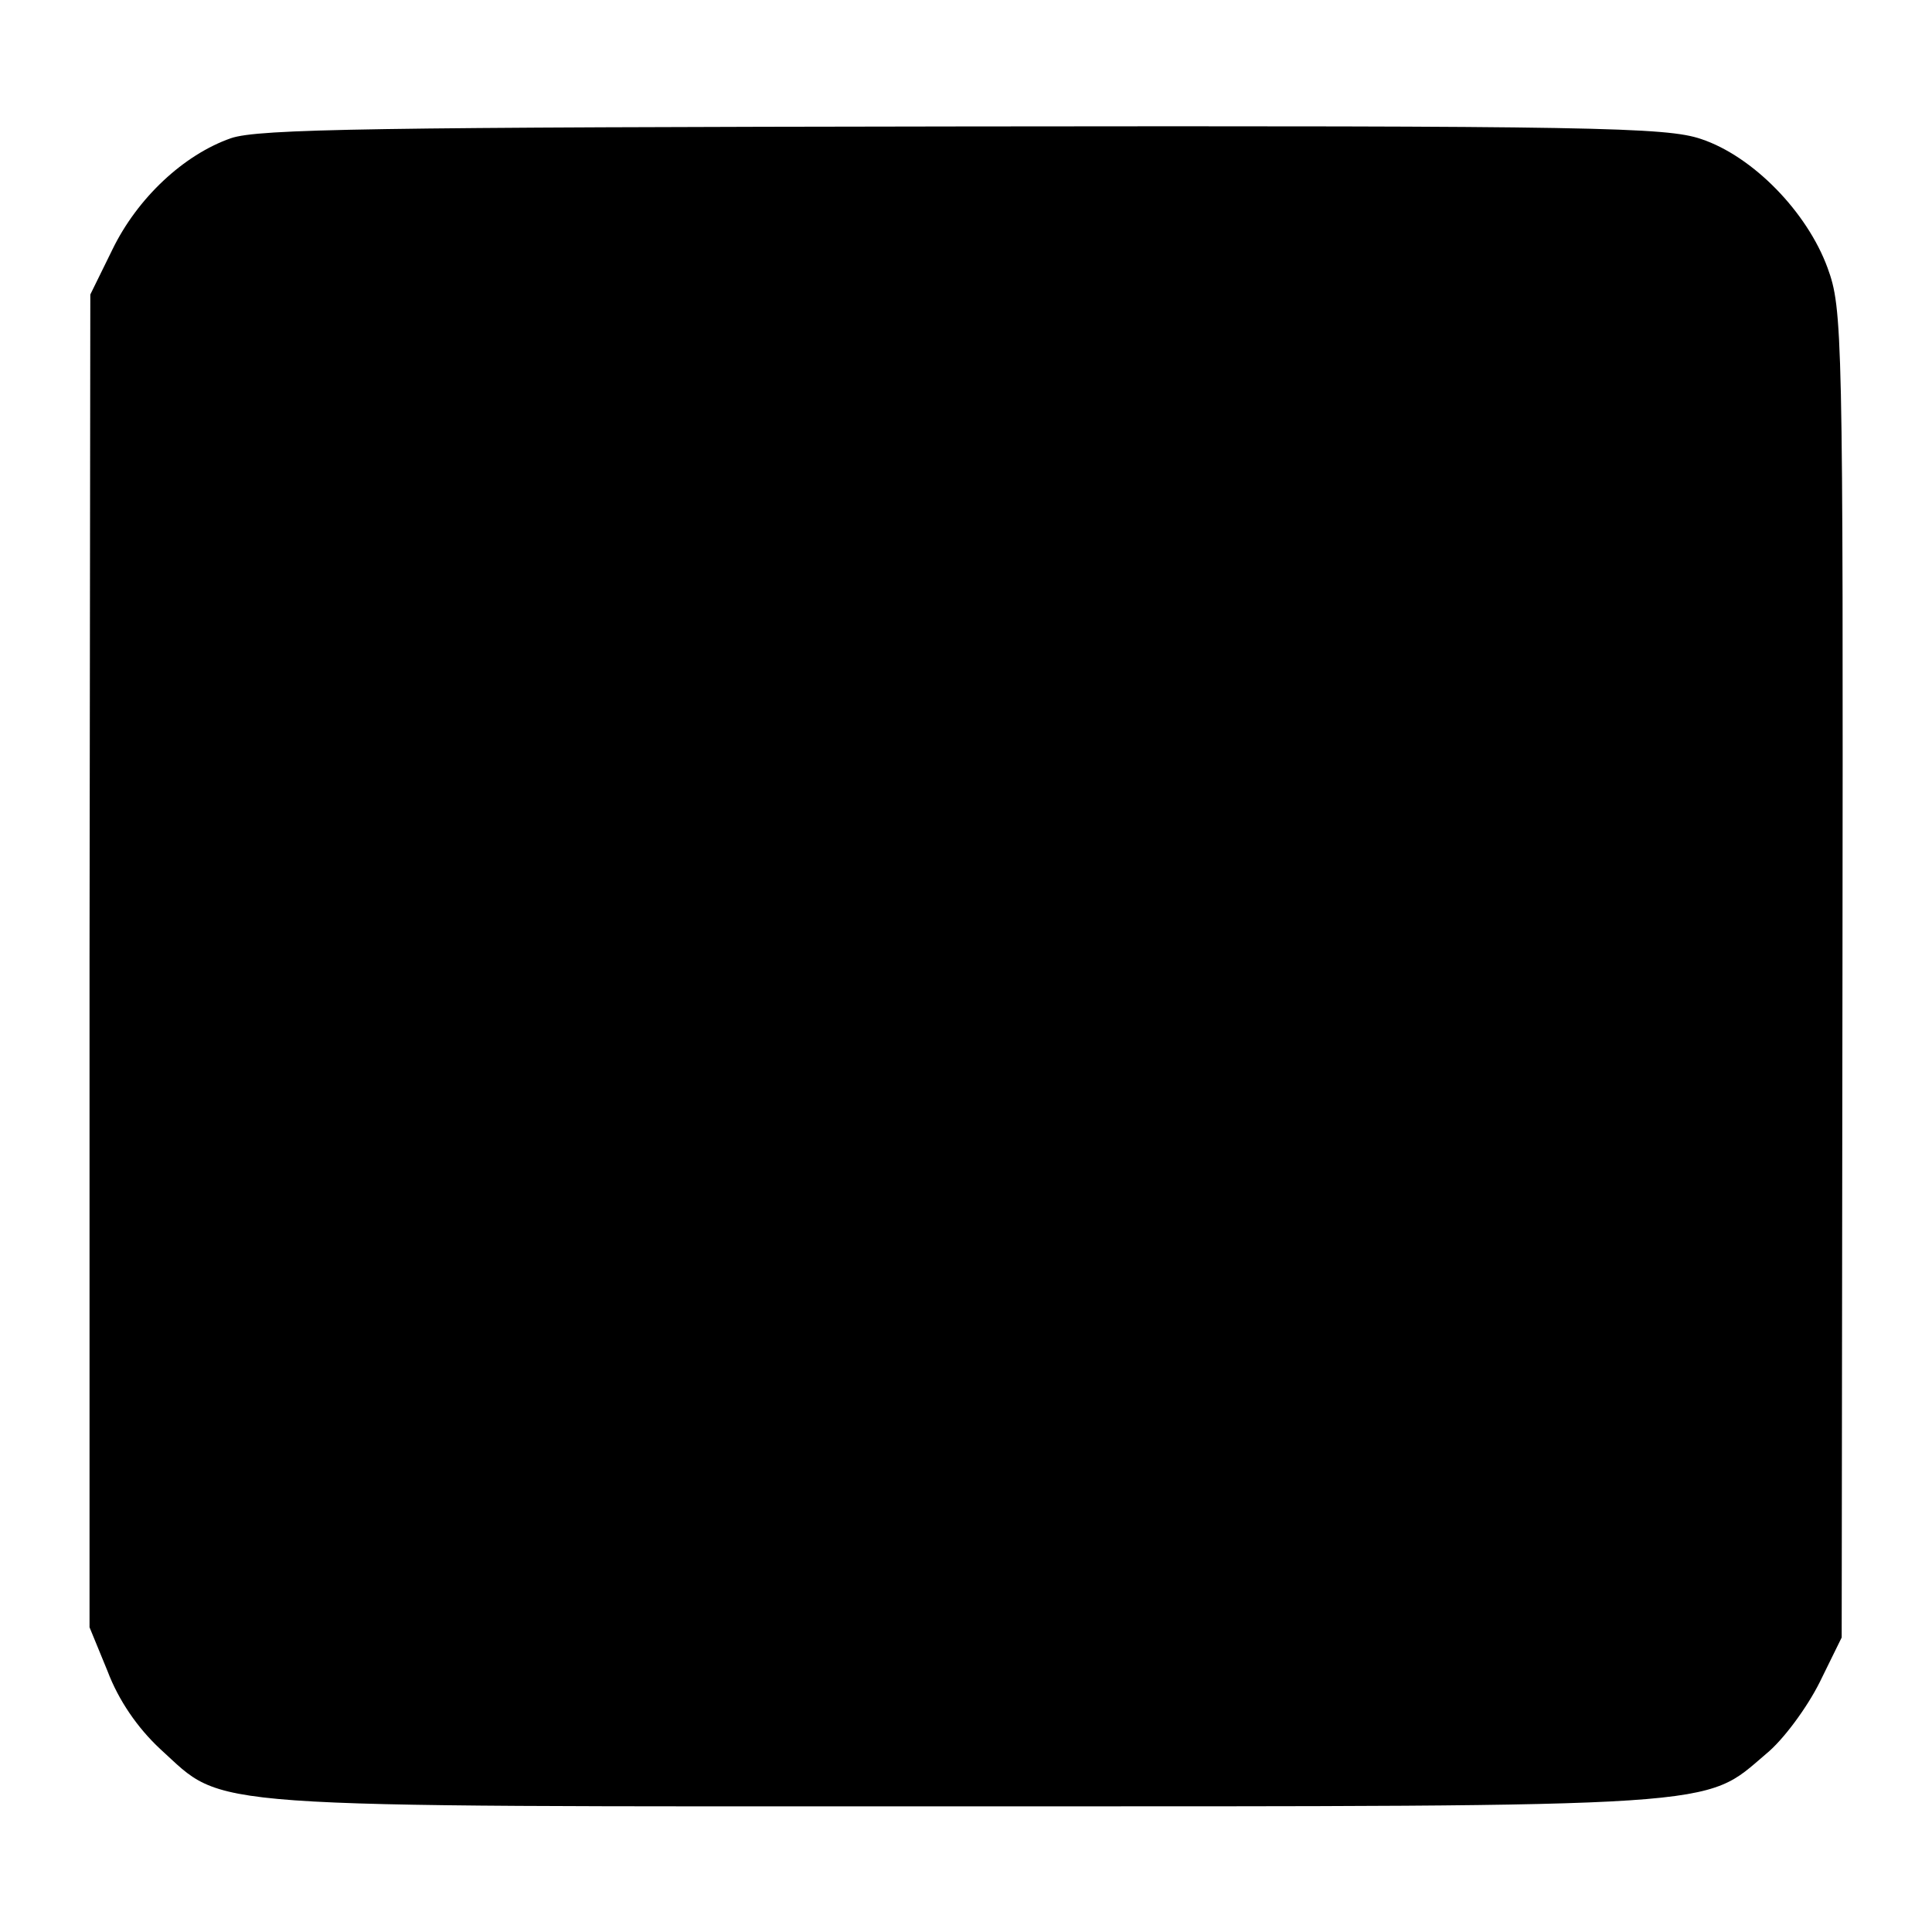 <?xml version="1.0" standalone="no"?>
<!DOCTYPE svg PUBLIC "-//W3C//DTD SVG 20010904//EN"
 "http://www.w3.org/TR/2001/REC-SVG-20010904/DTD/svg10.dtd">
<svg version="1.0" xmlns="http://www.w3.org/2000/svg"
 width="246pt" height="246pt" viewBox="0 0 246 246"
 preserveAspectRatio="xMidYMid meet">
<g transform="translate(0,246) scale(0.1,-0.1)"
fill="#000000" stroke="none">
<path d="M294 2284 c-60 -21 -119 -76 -151 -142 l-28 -57 -1 -848 0 -849 23
-56 c14 -37 38 -72 67 -99 85 -77 32 -73 1022 -73 980 0 942 -2 1023 67 22 18
52 59 68 91 l28 57 1 845 c1 820 0 847 -19 899 -26 71 -95 142 -161 164 -44
15 -136 17 -940 16 -752 -1 -897 -3 -932 -15z"/>
</g>
</svg>
